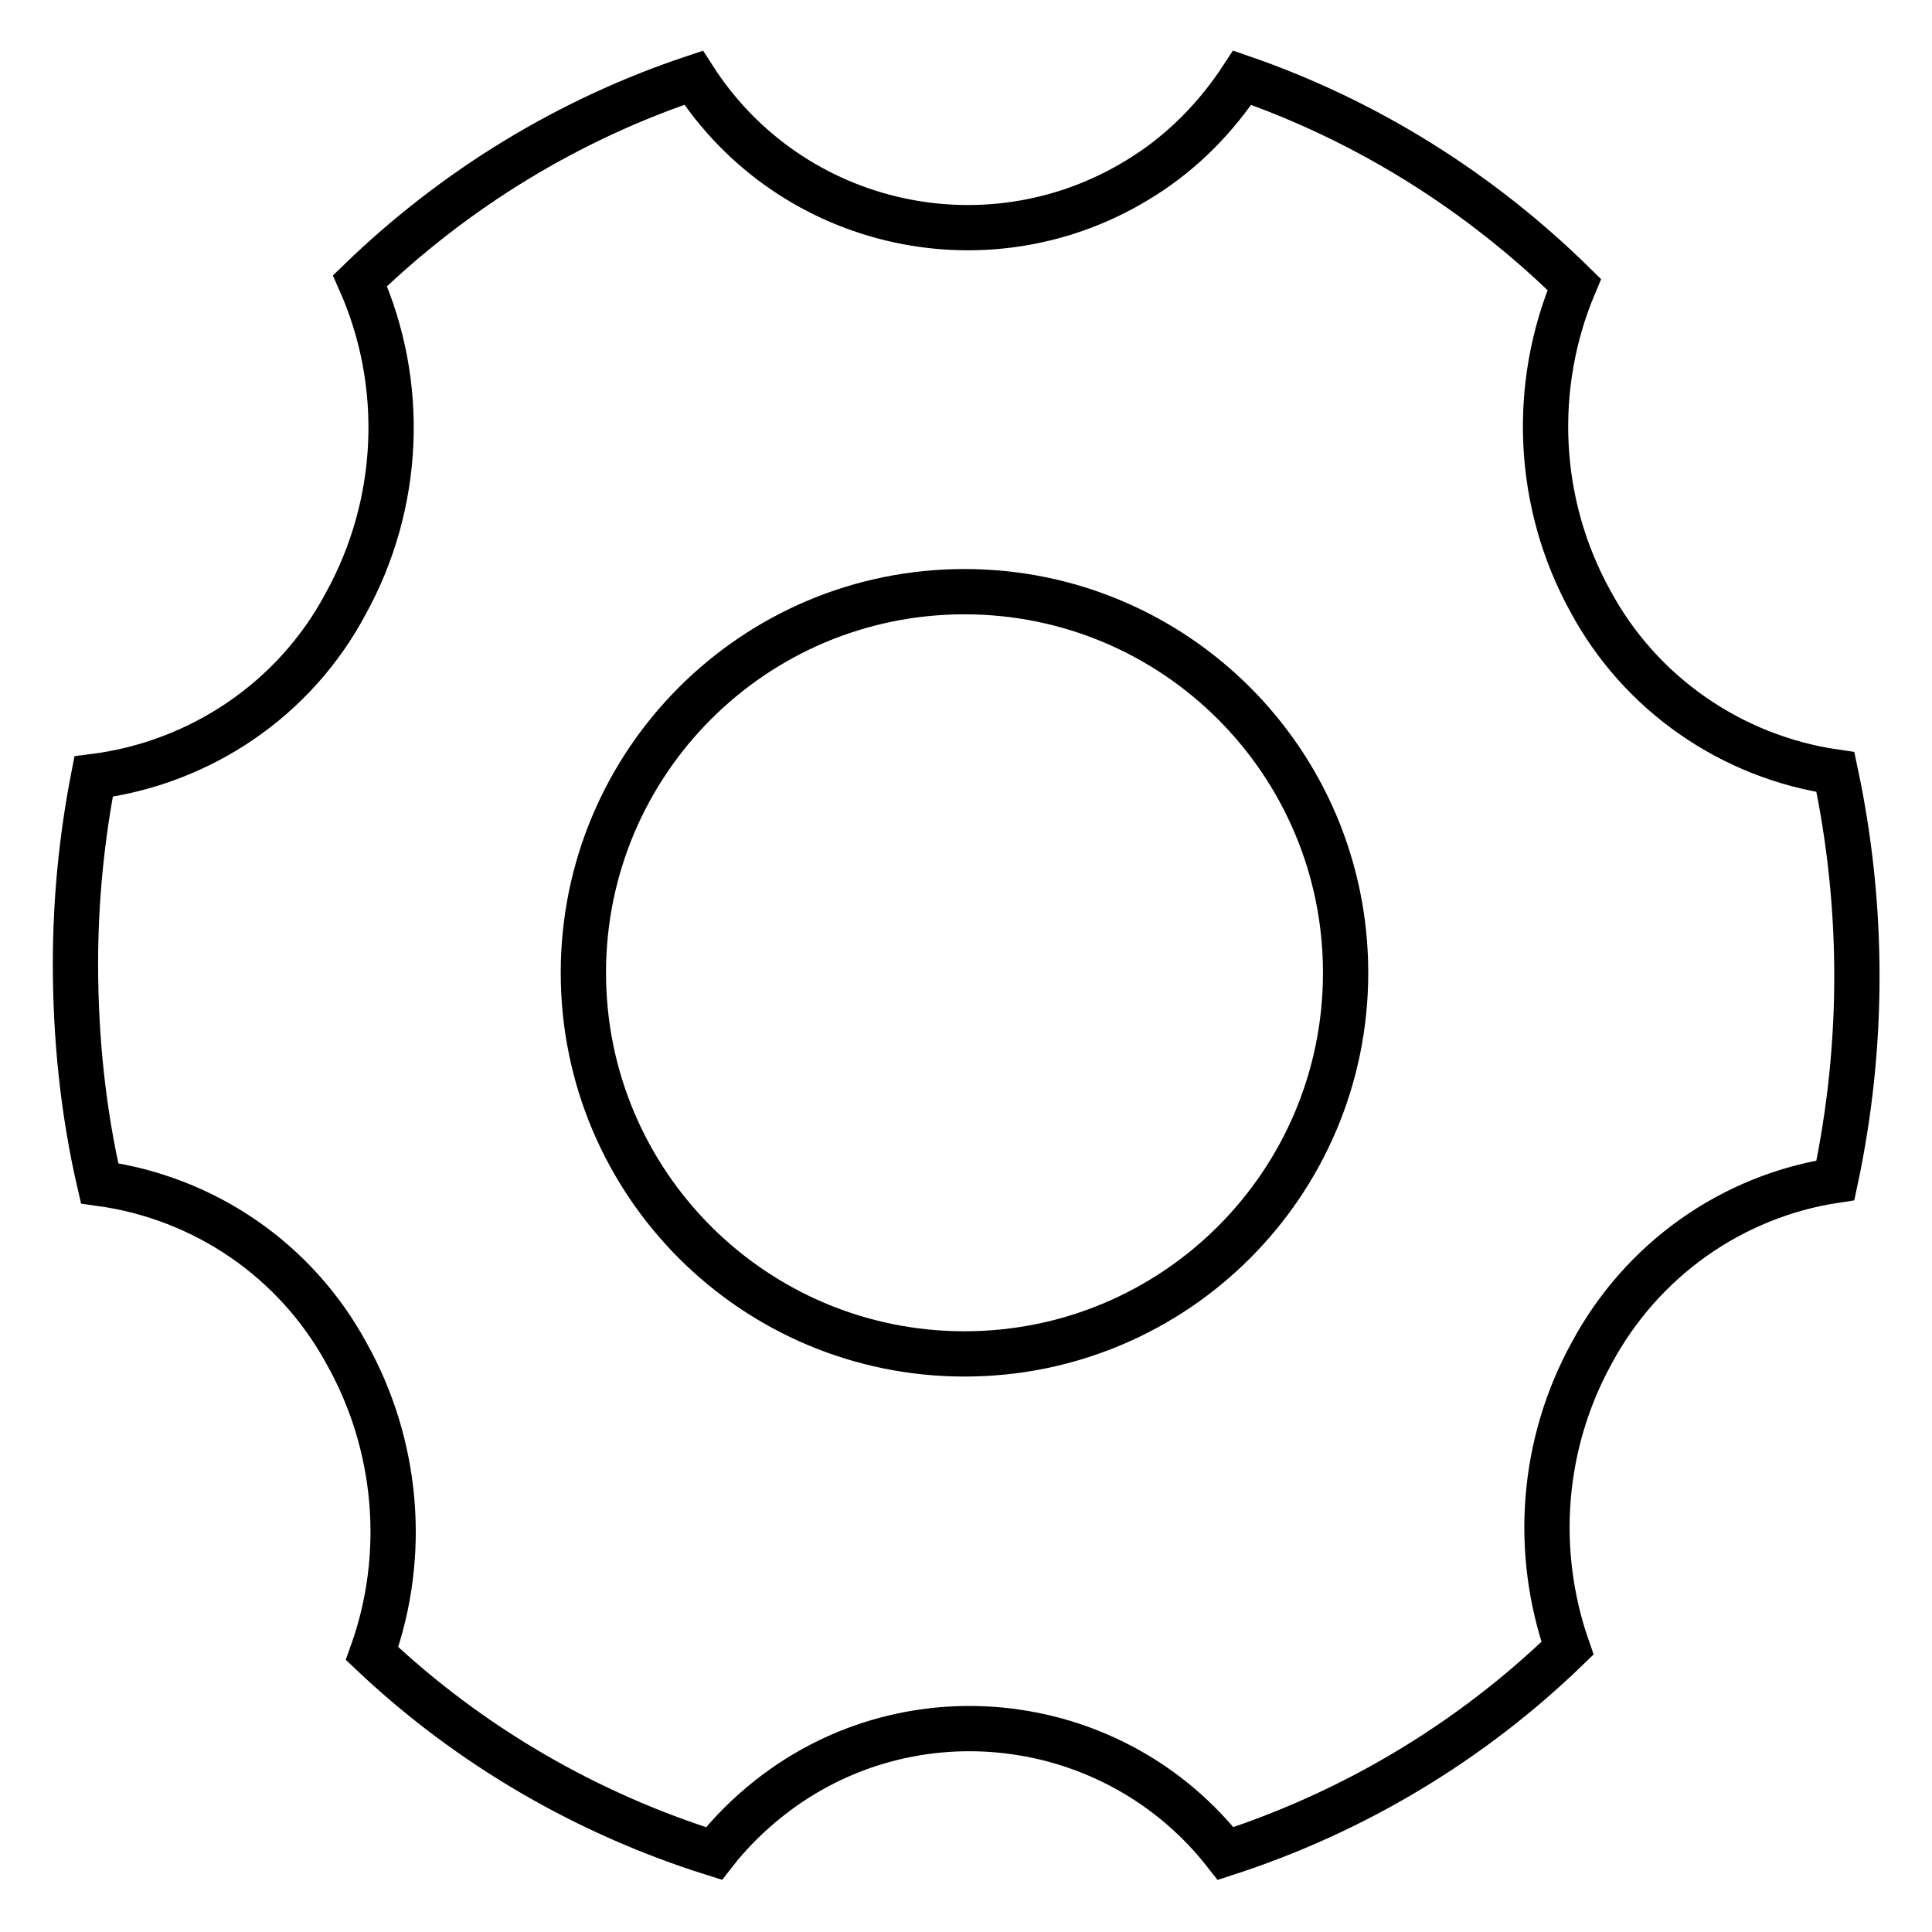 <?xml version="1.0" encoding="utf-8"?>
<!-- Svg Vector Icons : http://www.onlinewebfonts.com/icon -->
<!DOCTYPE svg PUBLIC "-//W3C//DTD SVG 1.1//EN" "http://www.w3.org/Graphics/SVG/1.1/DTD/svg11.dtd">
<svg version="1.1" xmlns="http://www.w3.org/2000/svg" xmlns:xlink="http://www.w3.org/1999/xlink" x="0px" y="0px" viewBox="0 0 256 256" enable-background="new 0 0 256 256" xml:space="preserve">
<g> <path stroke-width="6" fill-opacity="0" stroke="#000000"  d="M127.8,179.4c27.9,0,50.5-22.6,50.5-50.5c0-27.9-22.6-50.5-50.5-50.5c-27.9,0-50.5,22.6-50.5,50.5 C77.3,156.8,99.9,179.4,127.8,179.4L127.8,179.4z M10,127.7c0-8.3,0.8-16.6,2.4-24.8c14.2-1.8,26.7-10.3,33.4-22.9 c7.3-13.2,8-29.1,1.9-42.8C60.3,25,75.4,15.8,91.9,10.3c12.9,20.1,39.6,25.9,59.7,13c5.2-3.3,9.6-7.8,13-13 c16.5,5.7,31.5,15.1,44,27.4c-5.7,13.5-5,29,2.1,41.9c6.6,12.3,18.7,20.7,32.5,22.7c3.8,17.8,3.8,36.3,0,54.1 c-13.8,2.1-25.7,10.6-32.3,22.9c-6.6,12-7.7,26.2-3.2,39.1c-12.8,12.4-28.3,21.7-45.3,27.2c-14.6-18.7-41.7-22.1-60.4-7.4 c-2.8,2.2-5.3,4.7-7.4,7.4c-16.9-5.3-32.4-14.3-45.3-26.5c4.7-13.1,3.4-27.7-3.4-39.8c-6.7-12.3-18.8-20.6-32.7-22.5 C11,147.3,10,137.5,10,127.7z"/></g>
</svg>